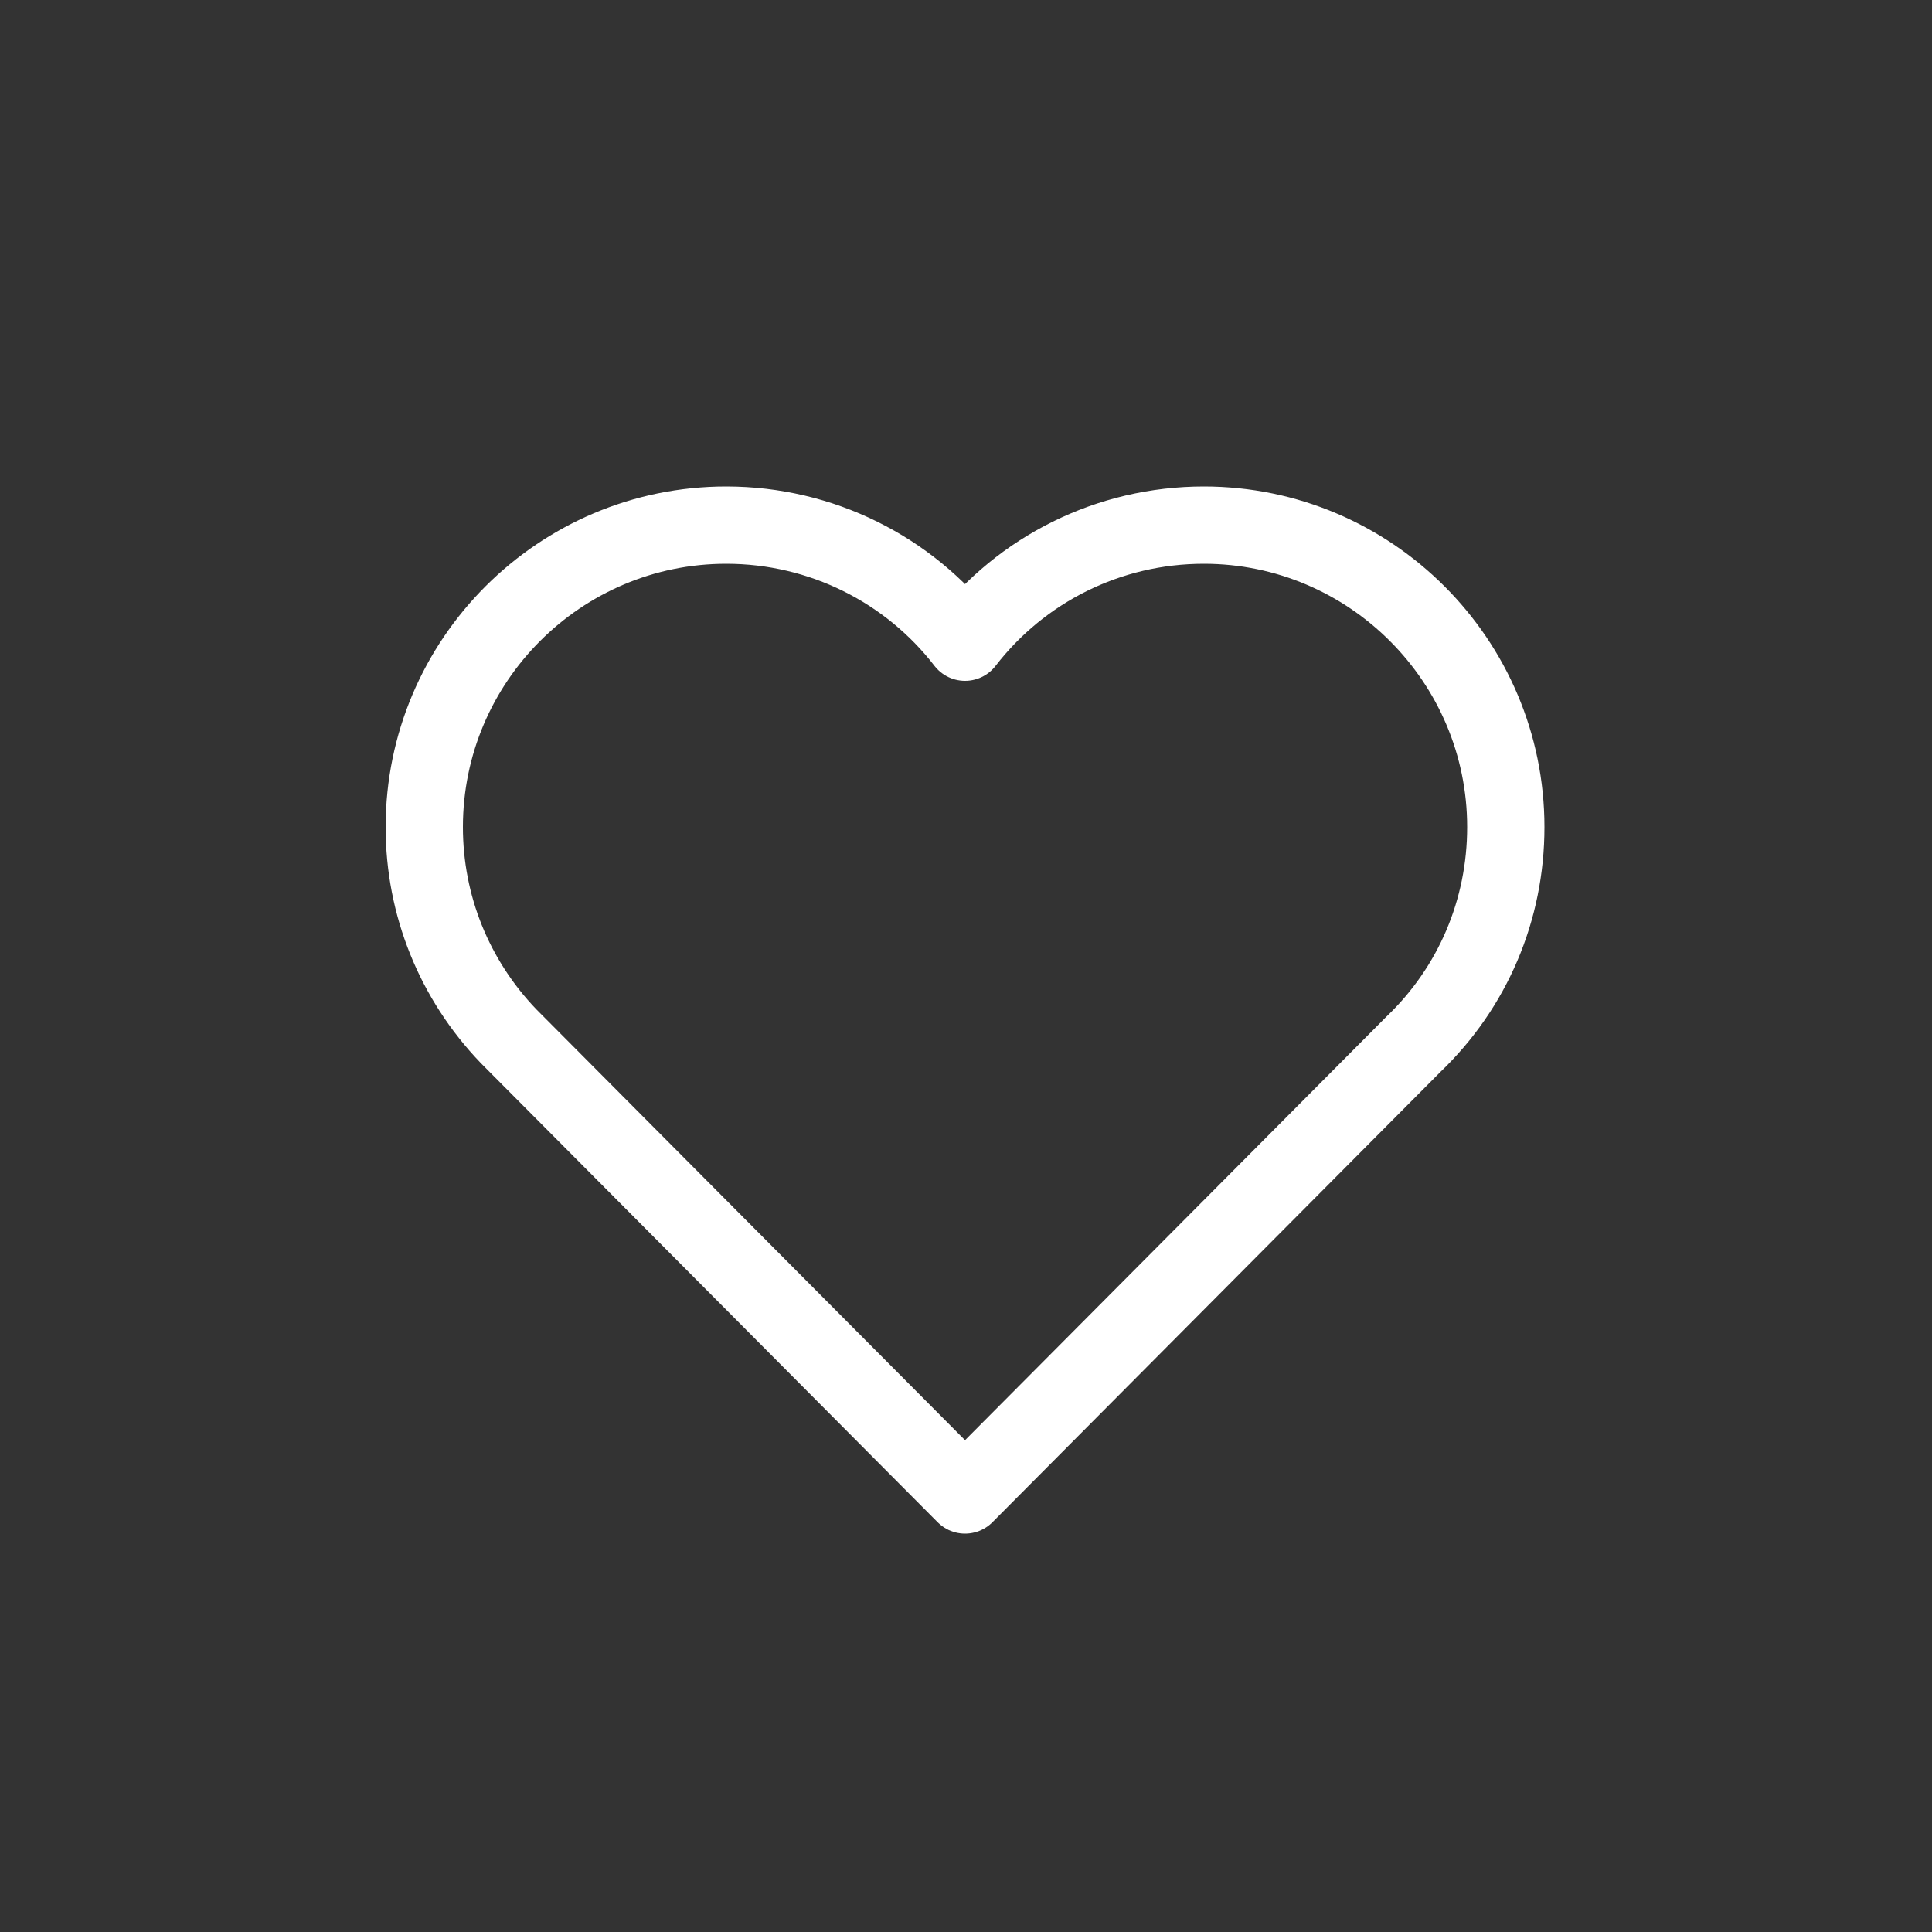 <?xml version="1.0" encoding="utf-8"?>
<!-- Generator: Adobe Illustrator 22.1.0, SVG Export Plug-In . SVG Version: 6.00 Build 0)  -->
<svg version="1.1" id="Laag_1" xmlns="http://www.w3.org/2000/svg" xmlns:xlink="http://www.w3.org/1999/xlink" x="0px" y="0px"
	 viewBox="0 0 1000 1000" style="enable-background:new 0 0 1000 1000;" xml:space="preserve">
<rect x="0" y="0" width="1000" height="1000" fill="#333333" stroke="none"/>
<style type="text/css">
	.st0{fill:none;}
	.st1{fill:none;stroke:#FFFFFF;stroke-width:40;stroke-linejoin:round;stroke-miterlimit:10;}
</style>
<rect x="-0.5" y="0.3" class="st0" width="1000" height="1000"/>
<g>
	<path class="st1" d="M623.1,271.8c-49.3,0-94.5,22.9-123.6,60.6c-29.1-37.7-74.4-60.6-123.6-60.6c-86.2,0-156.3,70.1-156.3,156.3
		c0,40.5,15.5,78.9,43.6,108.2l236.3,237.5l232.1-233.3c30.7-29.4,47.8-69.5,47.8-112.4C779.4,342,709.3,271.8,623.1,271.8"/>
</g>
</svg>
